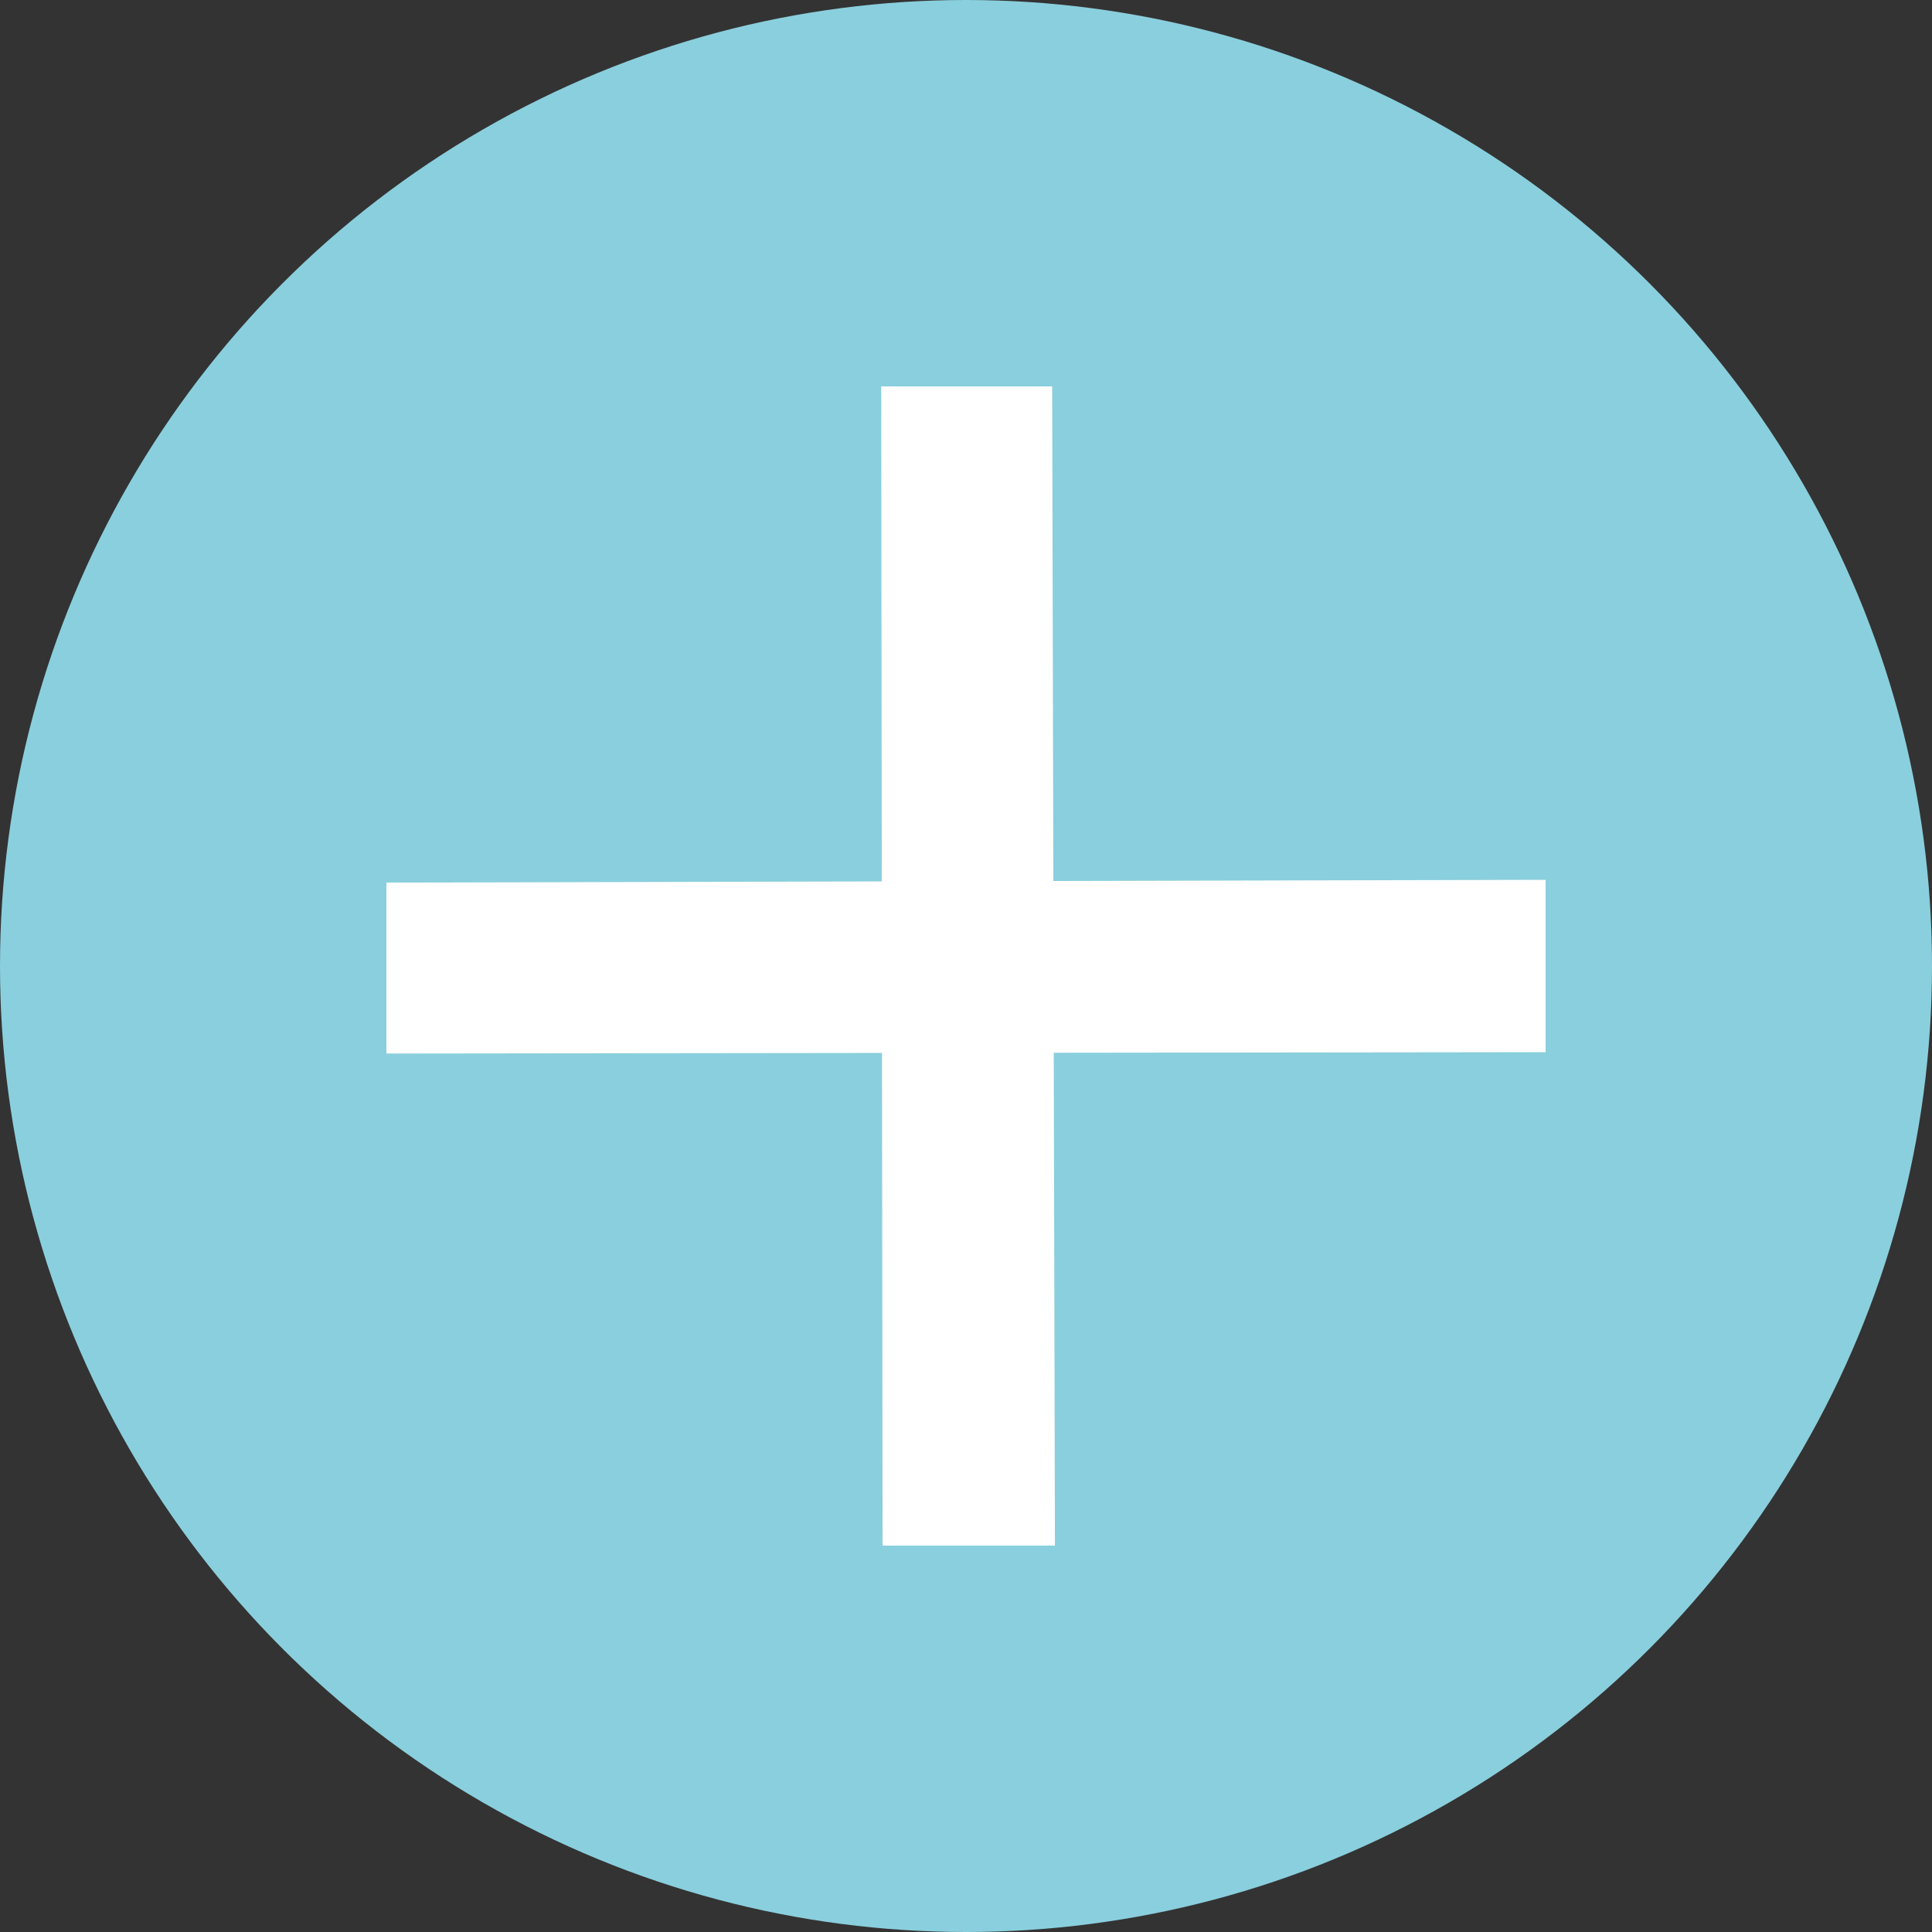 <svg width="35" height="35" viewBox="0 0 35 35" fill="none" xmlns="http://www.w3.org/2000/svg">
<rect x="0" y="0" width="35" height="35" fill="#333333" stroke="none"/>
<circle cx="17.5" cy="17.5" r="17.5" fill="#8ACFDD"/>
<path d="M15.989 28L15.964 7H19.061L19.111 28H15.989ZM7 19.086V15.989L28 15.939V19.061L7 19.086Z" fill="white"/>
</svg>
